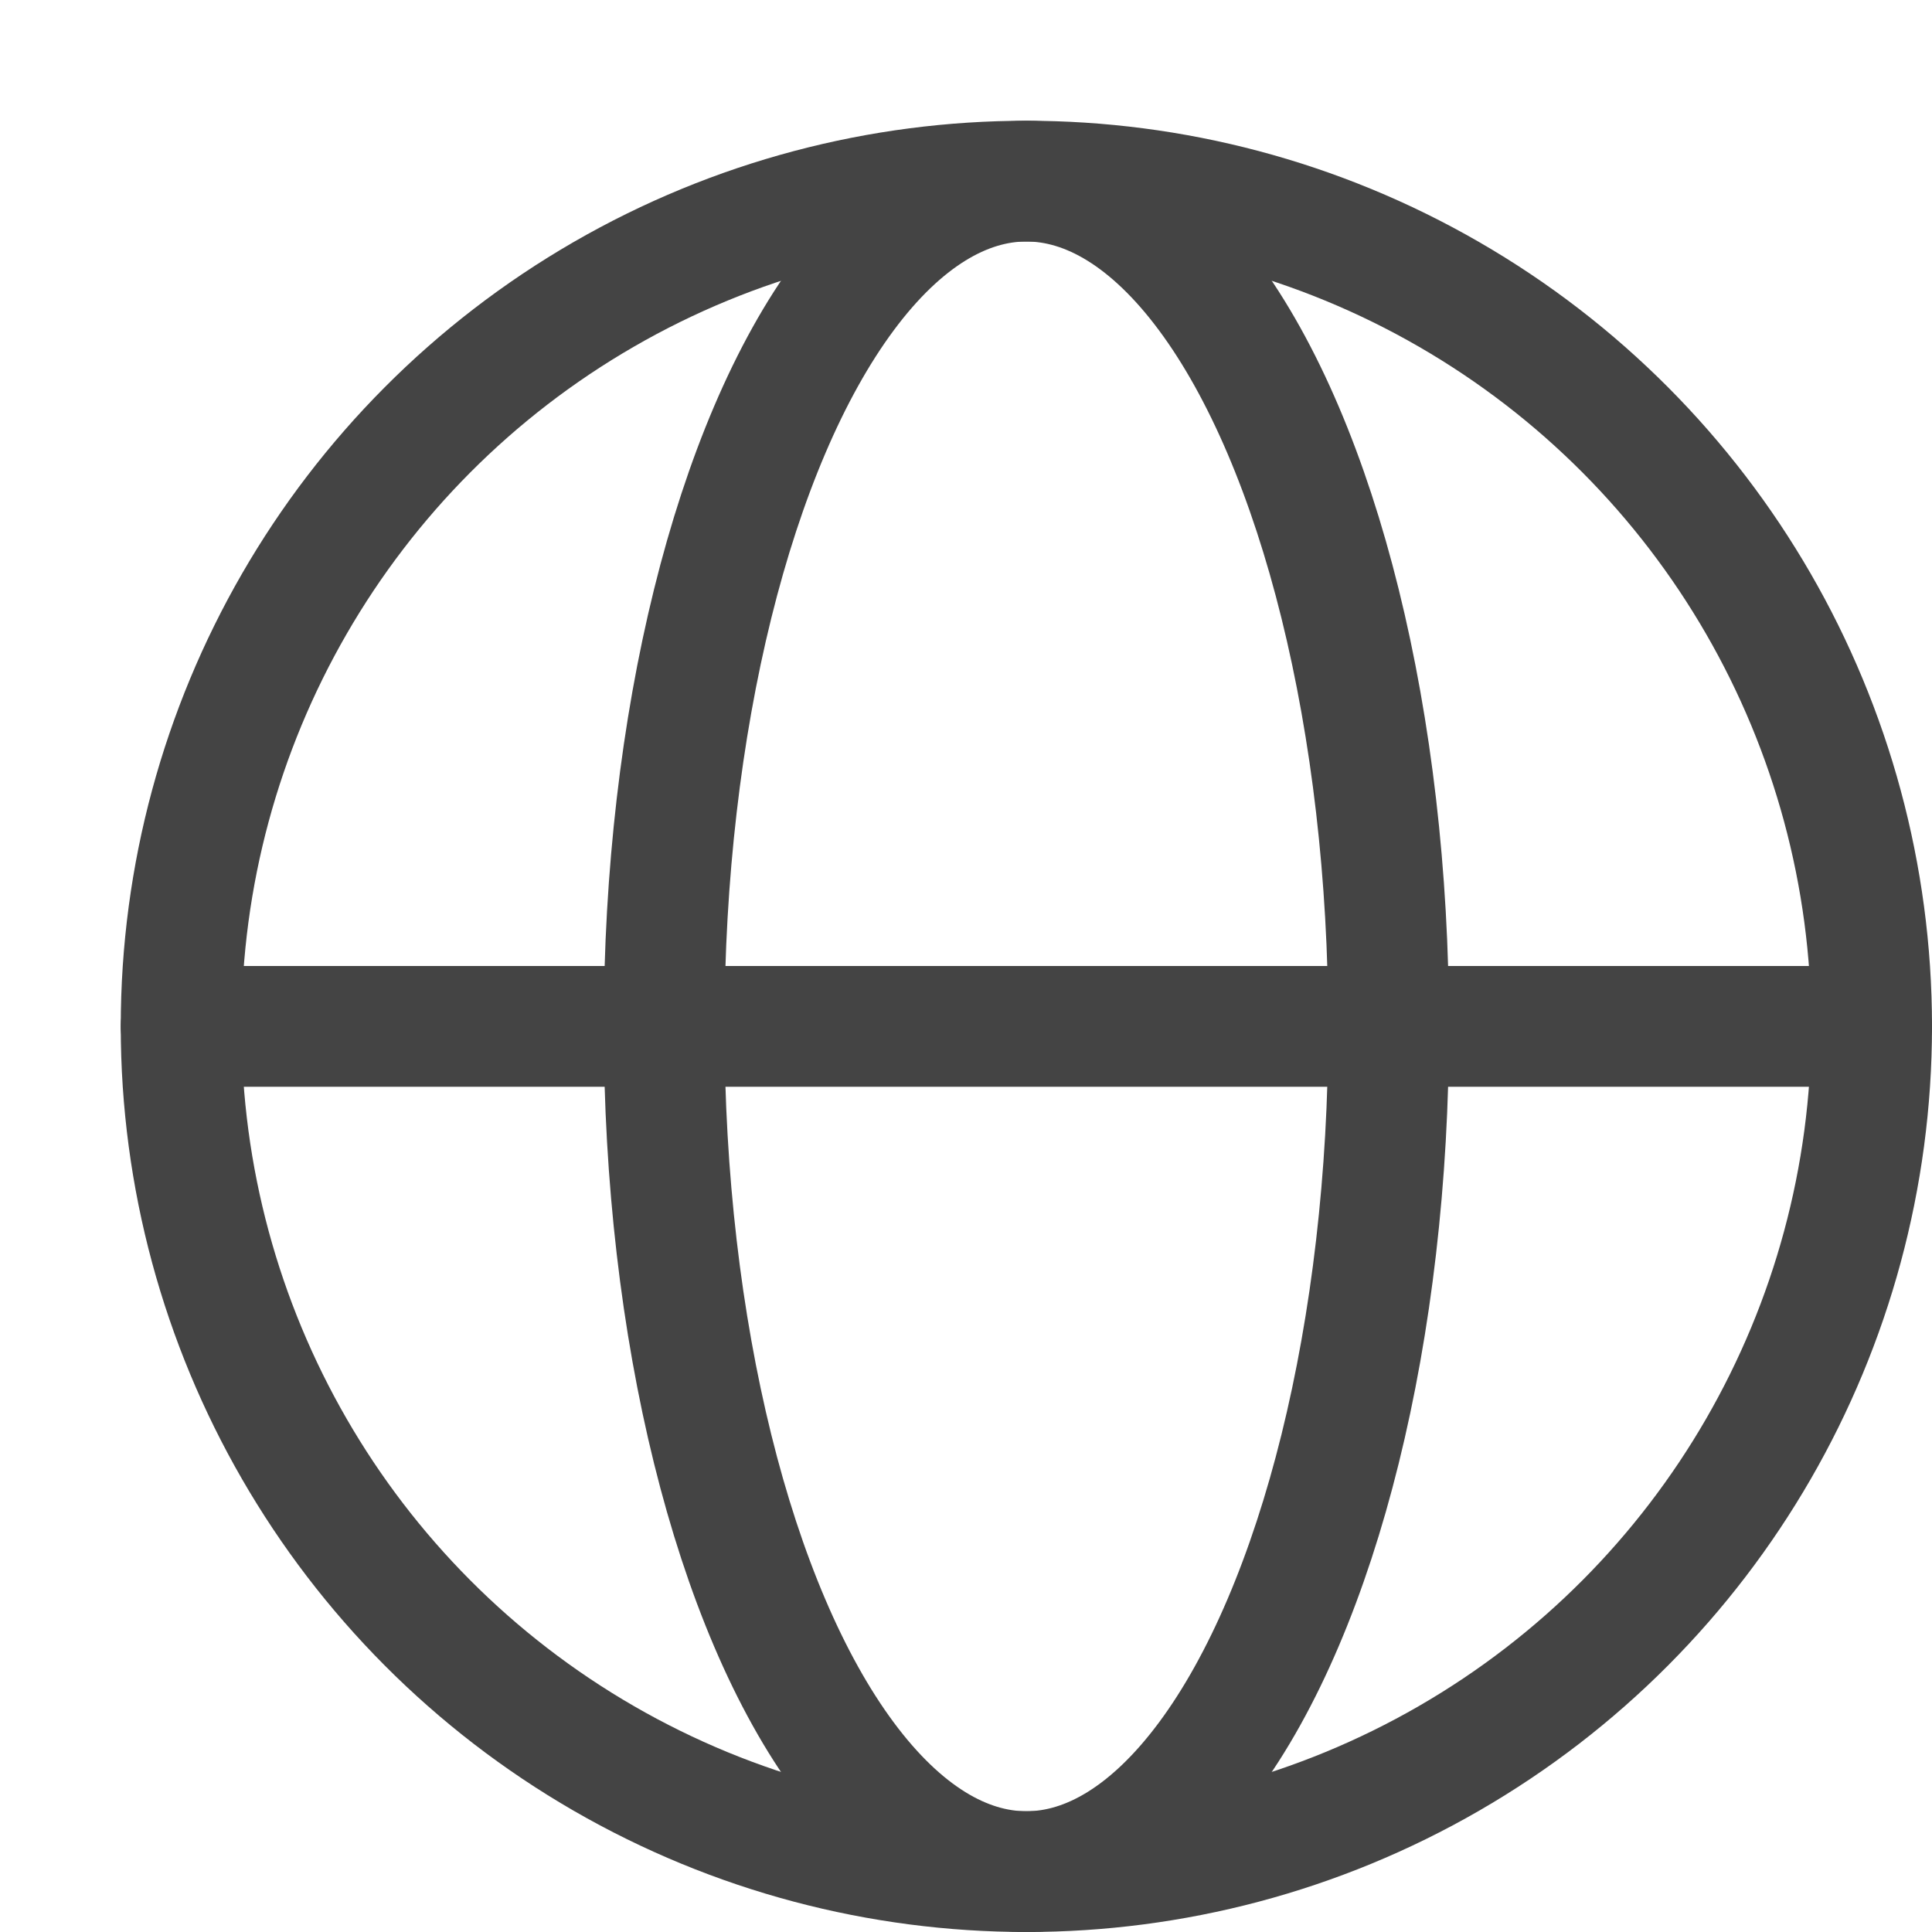 <svg version="1.1" xmlns="http://www.w3.org/2000/svg" xmlns:xlink="http://www.w3.org/1999/xlink" x="0px" y="0px" viewBox="0 0 16 16" xml:space="preserve" width="16" height="16"><g class="nc-icon-wrapper" fill="#444444"><ellipse cx="8.5" cy="8.5" rx="3" ry="7" fill="none" stroke="#444444" stroke-linecap="round" stroke-linejoin="round" data-color="color-2"></ellipse> <line x1="1.5" y1="8.5" x2="15.5" y2="8.5" fill="none" stroke="#444444" stroke-linecap="round" stroke-linejoin="round" data-color="color-2"></line> <circle cx="8.5" cy="8.5" r="7" fill="none" stroke="#444444" stroke-linecap="round" stroke-linejoin="round"></circle></g></svg>